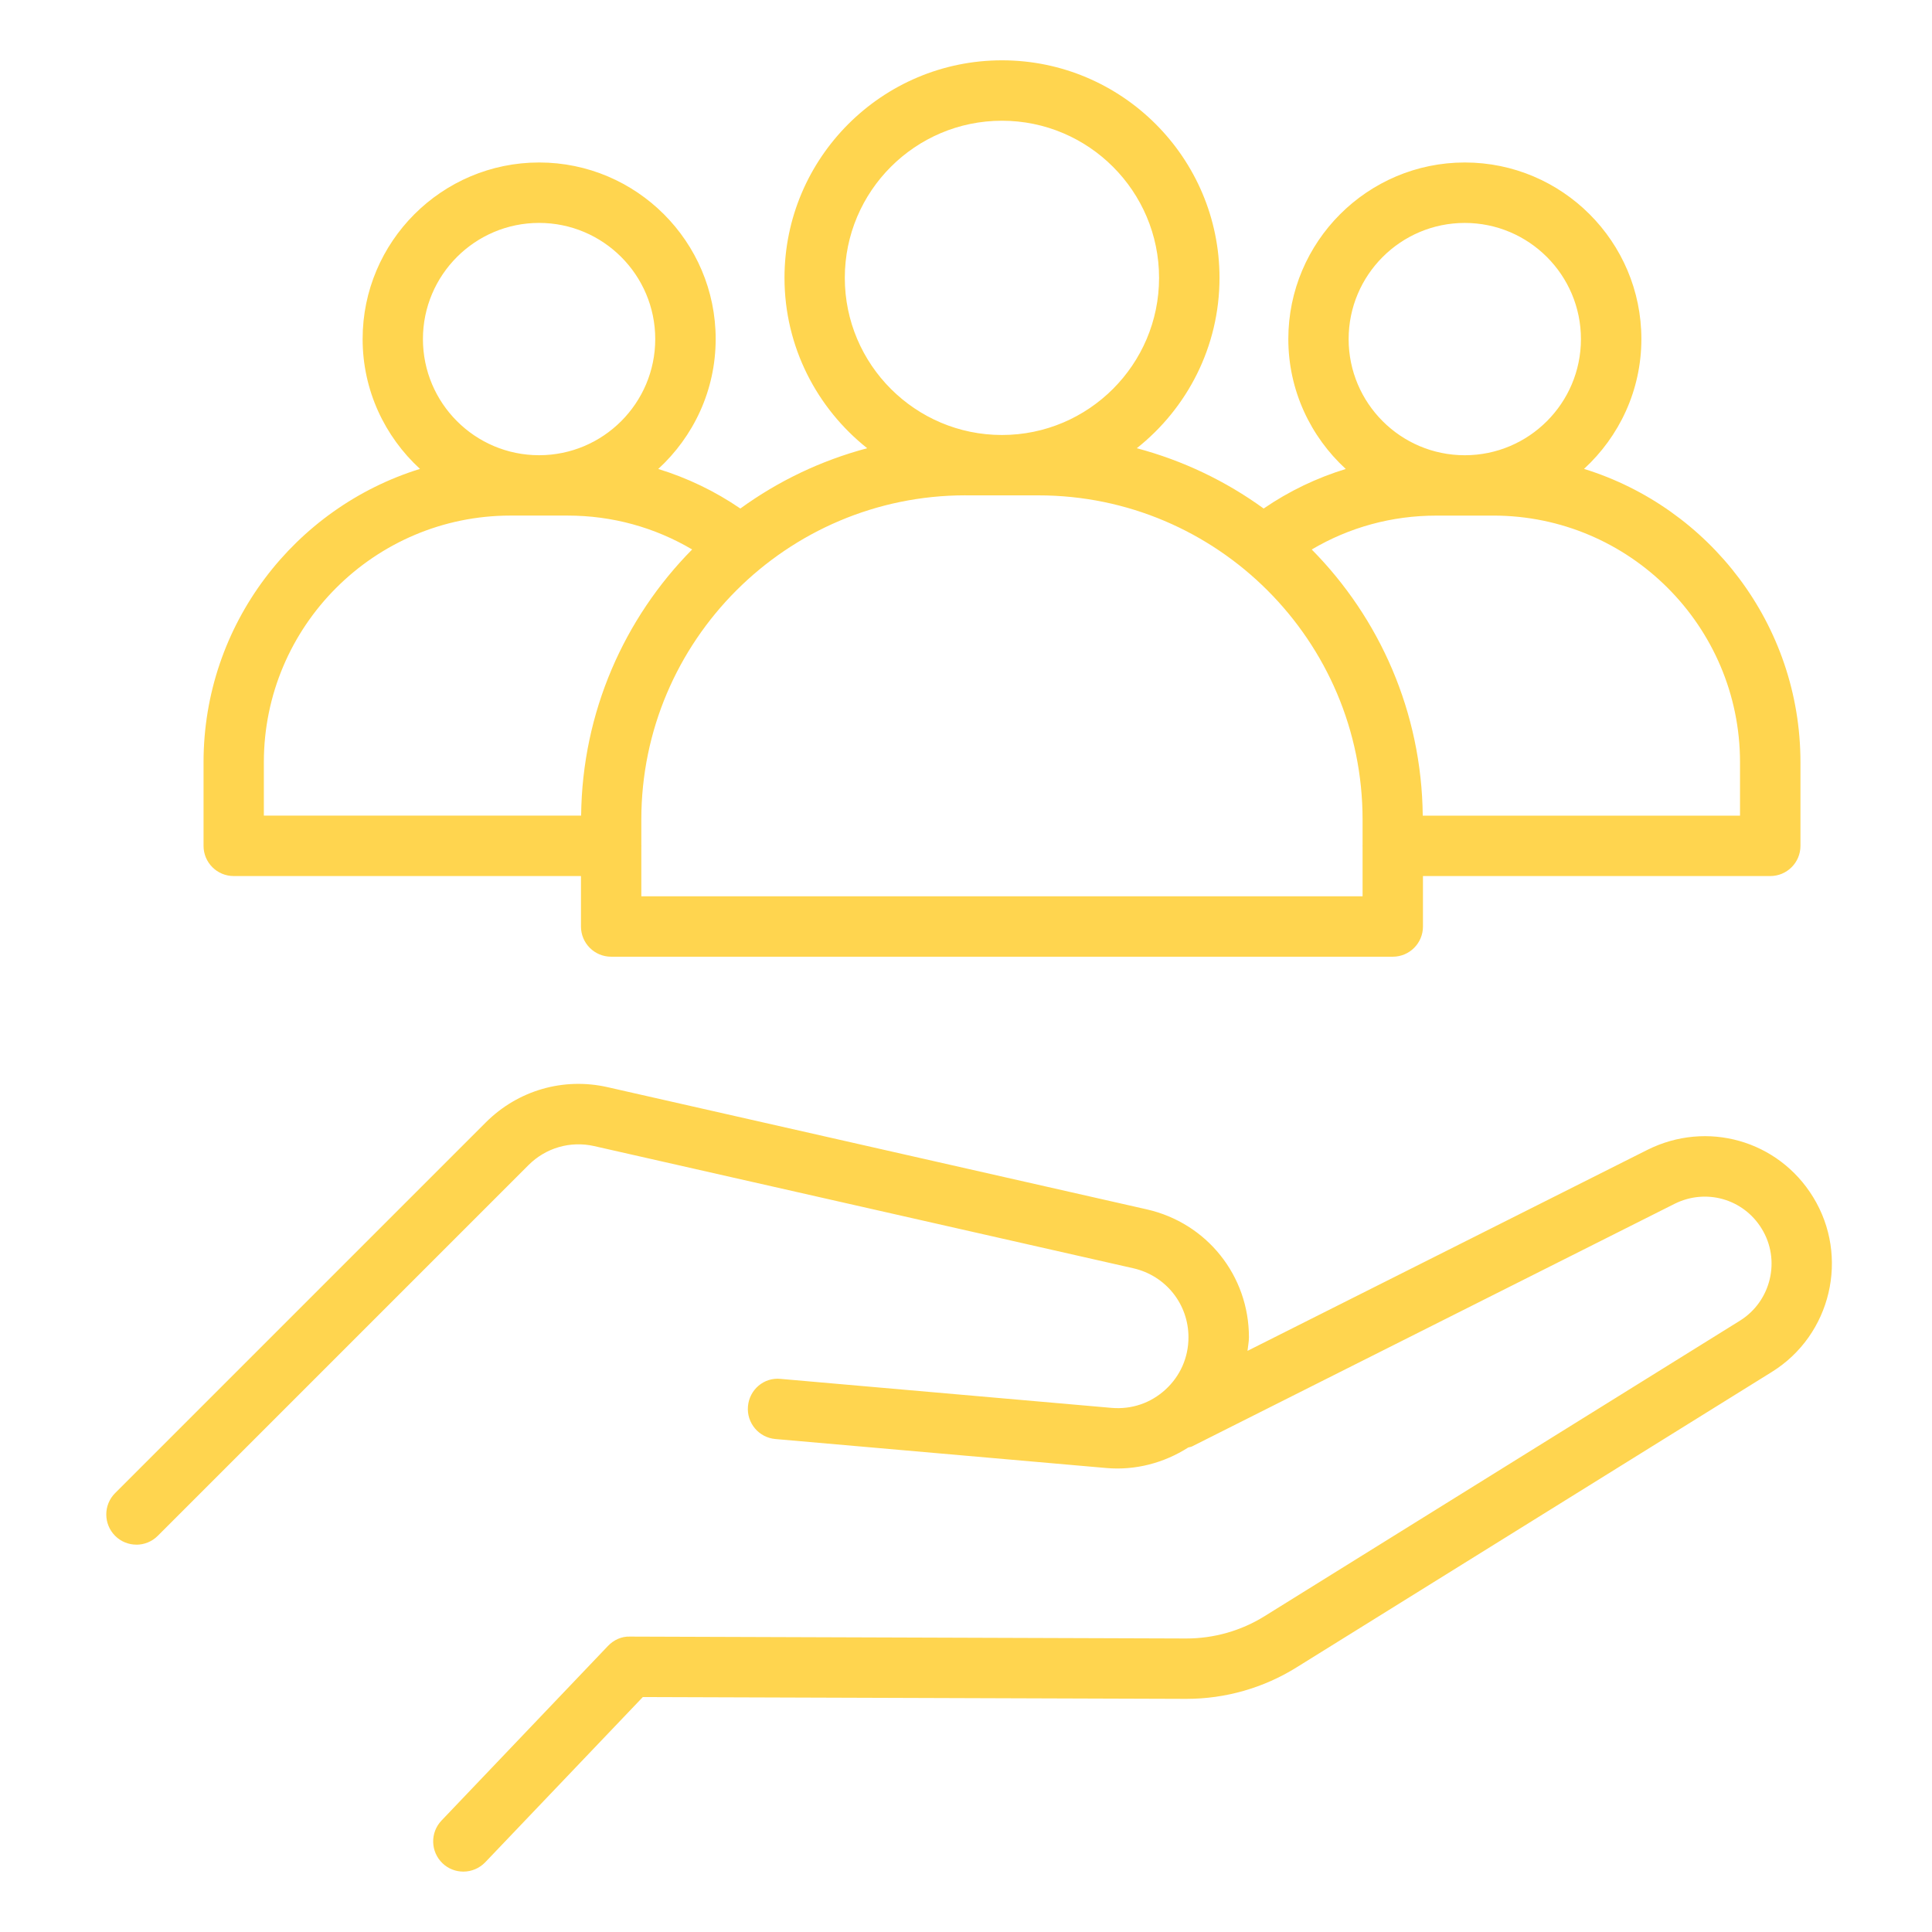 <?xml version="1.0" encoding="UTF-8"?> <svg xmlns="http://www.w3.org/2000/svg" viewBox="0 0 100 100" fill-rule="evenodd"><path d="m7.059 79.953c0.398 0 0.801-0.152 1.105-0.457l19.191-19.191c0.895-0.895 2.168-1.262 3.398-0.984l27.906 6.324c1.68 0.383 2.856 1.852 2.856 3.574 0 1.039-0.422 2-1.188 2.703s-1.754 1.039-2.797 0.949l-17.125-1.5c-0.867-0.09-1.617 0.559-1.691 1.422-0.074 0.859 0.562 1.617 1.422 1.691l17.125 1.5c1.504 0.133 2.992-0.262 4.242-1.062 0.062-0.023 0.133-0.023 0.195-0.055l24.973-12.555c1.621-0.812 3.562-0.266 4.512 1.281 1 1.621 0.492 3.758-1.125 4.766l-24.602 15.293c-1.219 0.758-2.617 1.156-4.055 1.156h-0.023l-28.773-0.098c-0.43-0.016-0.84 0.172-1.137 0.484l-8.617 9.039c-0.594 0.625-0.57 1.613 0.055 2.211 0.301 0.289 0.691 0.43 1.078 0.43 0.414 0 0.824-0.164 1.133-0.484l8.156-8.551 28.102 0.094h0.031c2.019 0 3.992-0.562 5.703-1.629l24.602-15.293c3.074-1.91 4.031-5.973 2.133-9.055-1.805-2.938-5.496-3.981-8.578-2.438l-20.695 10.402c0.023-0.234 0.074-0.469 0.074-0.703 0-3.191-2.176-5.914-5.289-6.621l-27.906-6.324c-2.289-0.52-4.641 0.164-6.301 1.82l-19.191 19.191c-0.609 0.609-0.609 1.598 0 2.211 0.305 0.305 0.703 0.457 1.105 0.457z" fill="#ffd54f"></path><path d="m12.094 45.344h17.977v2.613c0 0.863 0.699 1.562 1.562 1.562h40.457c0.863 0 1.562-0.699 1.562-1.562v-2.613h17.977c0.863 0 1.562-0.699 1.562-1.562v-4.328c0-7.133-4.723-13.18-11.203-15.184 1.82-1.672 2.969-4.062 2.969-6.723 0-5.039-4.102-9.137-9.137-9.137-5.039 0-9.137 4.102-9.137 9.137 0 2.66 1.152 5.055 2.973 6.727-1.504 0.461-2.934 1.145-4.25 2.047-1.953-1.418-4.172-2.484-6.566-3.121 2.602-2.062 4.281-5.246 4.281-8.82 0-6.207-5.051-11.258-11.258-11.258s-11.258 5.051-11.258 11.258c0 3.57 1.68 6.754 4.281 8.82-2.398 0.637-4.613 1.703-6.566 3.121-1.32-0.902-2.746-1.586-4.25-2.047 1.82-1.672 2.973-4.062 2.973-6.727 0-5.039-4.102-9.137-9.137-9.137-5.039 0-9.137 4.102-9.137 9.137 0 2.66 1.148 5.051 2.969 6.723-6.481 2.008-11.203 8.055-11.203 15.184v4.328c0 0.863 0.699 1.562 1.562 1.562zm63.723-33.805c3.316 0 6.012 2.695 6.012 6.012 0 3.316-2.695 6.012-6.012 6.012s-6.012-2.695-6.012-6.012c0-3.316 2.695-6.012 6.012-6.012zm-1.473 15.148h2.953c7.039 0 12.766 5.727 12.766 12.766v2.766h-16.422c-0.055-5.363-2.234-10.223-5.746-13.777 1.945-1.148 4.141-1.754 6.449-1.754zm-30.617-12.305c0-4.484 3.648-8.133 8.133-8.133s8.133 3.648 8.133 8.133c0 4.484-3.648 8.133-8.133 8.133s-8.133-3.648-8.133-8.133zm6.246 11.258h3.773c9.254 0 16.781 7.527 16.781 16.781v1.336c0 0.008-0.004 0.016-0.004 0.023s0.004 0.016 0.004 0.023v2.59h-37.332v-2.594s0.004-0.012 0.004-0.02-0.004-0.012-0.004-0.02v-1.34c0-9.25 7.527-16.781 16.781-16.781zm-22.07-14.102c3.316 0 6.012 2.695 6.012 6.012 0 3.316-2.695 6.012-6.012 6.012s-6.012-2.695-6.012-6.012c0-3.316 2.695-6.012 6.012-6.012zm-14.246 27.914c0-7.039 5.727-12.766 12.766-12.766h2.953c2.312 0 4.508 0.609 6.449 1.754-3.508 3.551-5.691 8.414-5.746 13.777h-16.422z" fill="#ffd54f"></path></svg> 